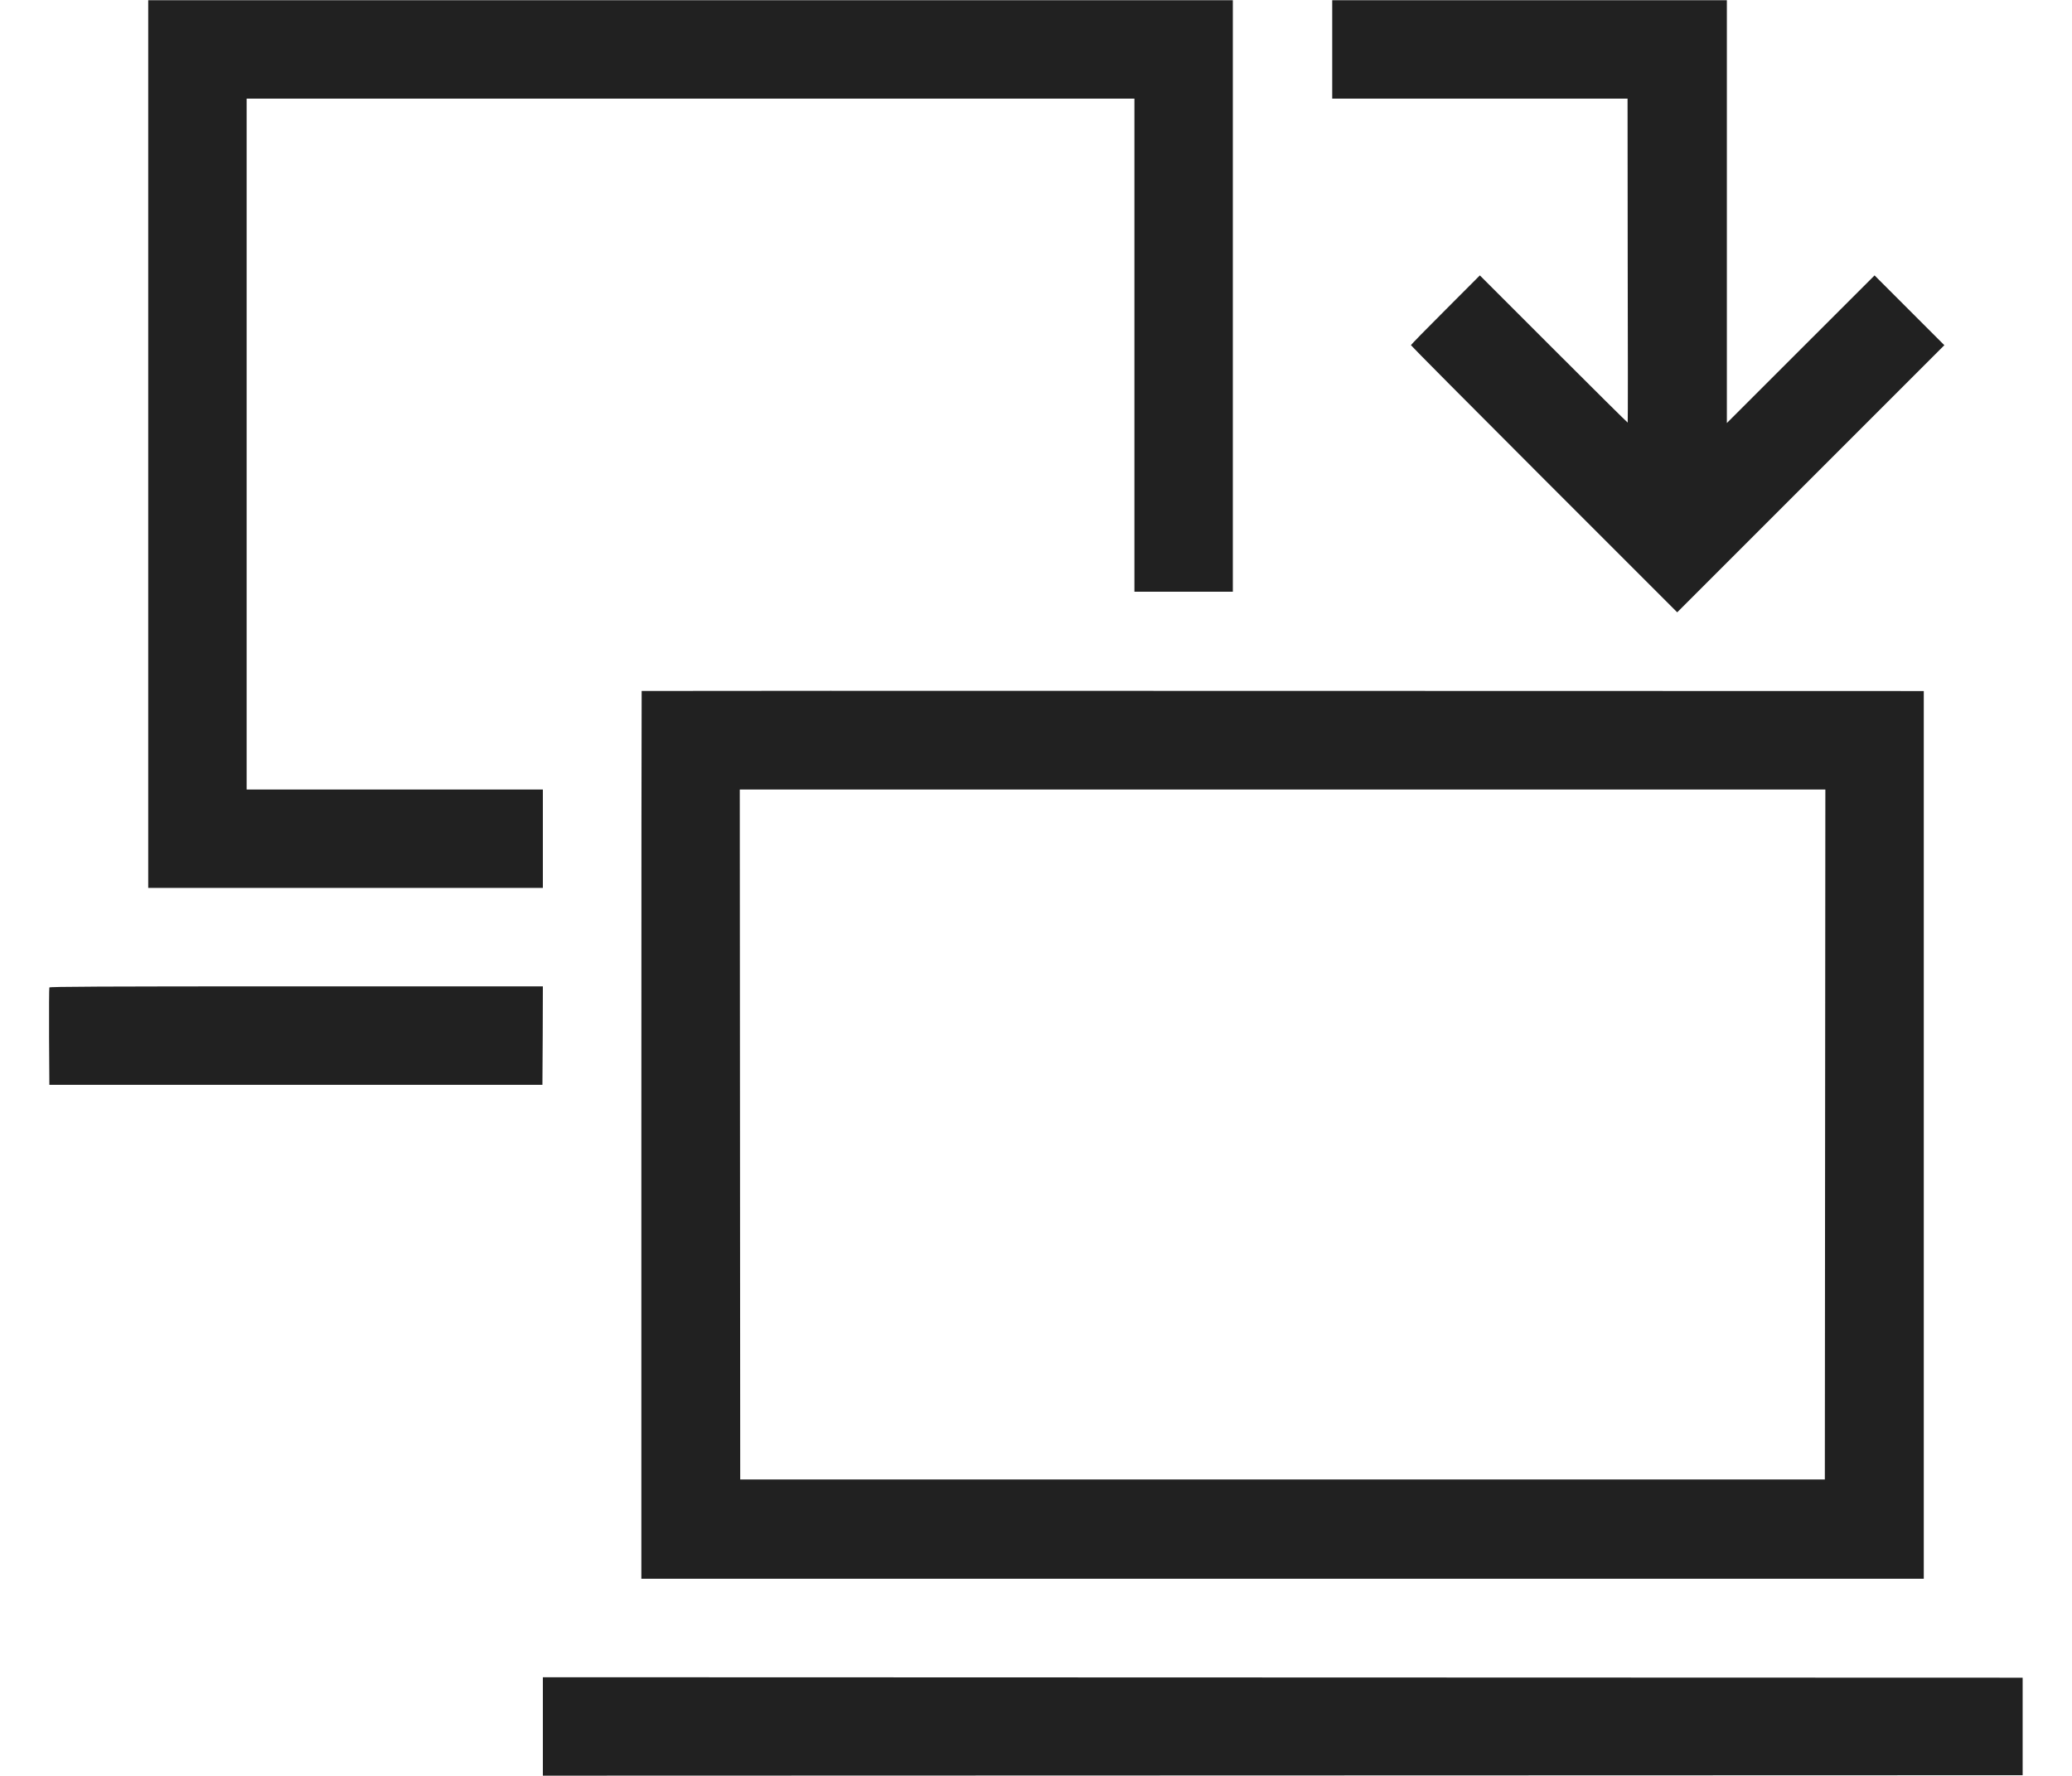 <svg width="28" height="24" viewBox="0 0 28 24" fill="none" xmlns="http://www.w3.org/2000/svg">
<path d="M2.003 12H7.336V10.67H3.333V1.333H15.33V7.997H16.66V0.003H2.003V12ZM18.003 1.333H21.994L21.996 3.519C21.999 4.722 21.999 5.708 21.996 5.711C21.994 5.714 21.544 5.268 20.996 4.72L19.998 3.722L19.533 4.188C19.276 4.444 19.067 4.658 19.067 4.665C19.067 4.671 19.876 5.486 20.867 6.477L22.665 8.275L26.275 4.665L25.332 3.722L23.336 5.717V0.003H18.003V1.333ZM8.671 9.338C8.669 9.341 8.667 12.042 8.667 15.34V21.336H25.997V9.339L17.337 9.337C12.574 9.335 8.674 9.336 8.671 9.338ZM24.66 19.994H10.003L9.997 10.67H24.667L24.66 19.994ZM0.667 13.345C0.663 13.353 0.662 13.653 0.663 14.011L0.667 14.661H7.33L7.334 13.996L7.336 13.33H4.004C1.35 13.33 0.67 13.334 0.667 13.345ZM7.336 23.997L27.333 23.991V22.673L7.336 22.667V23.997Z" fill="#212121"/>
</svg>
